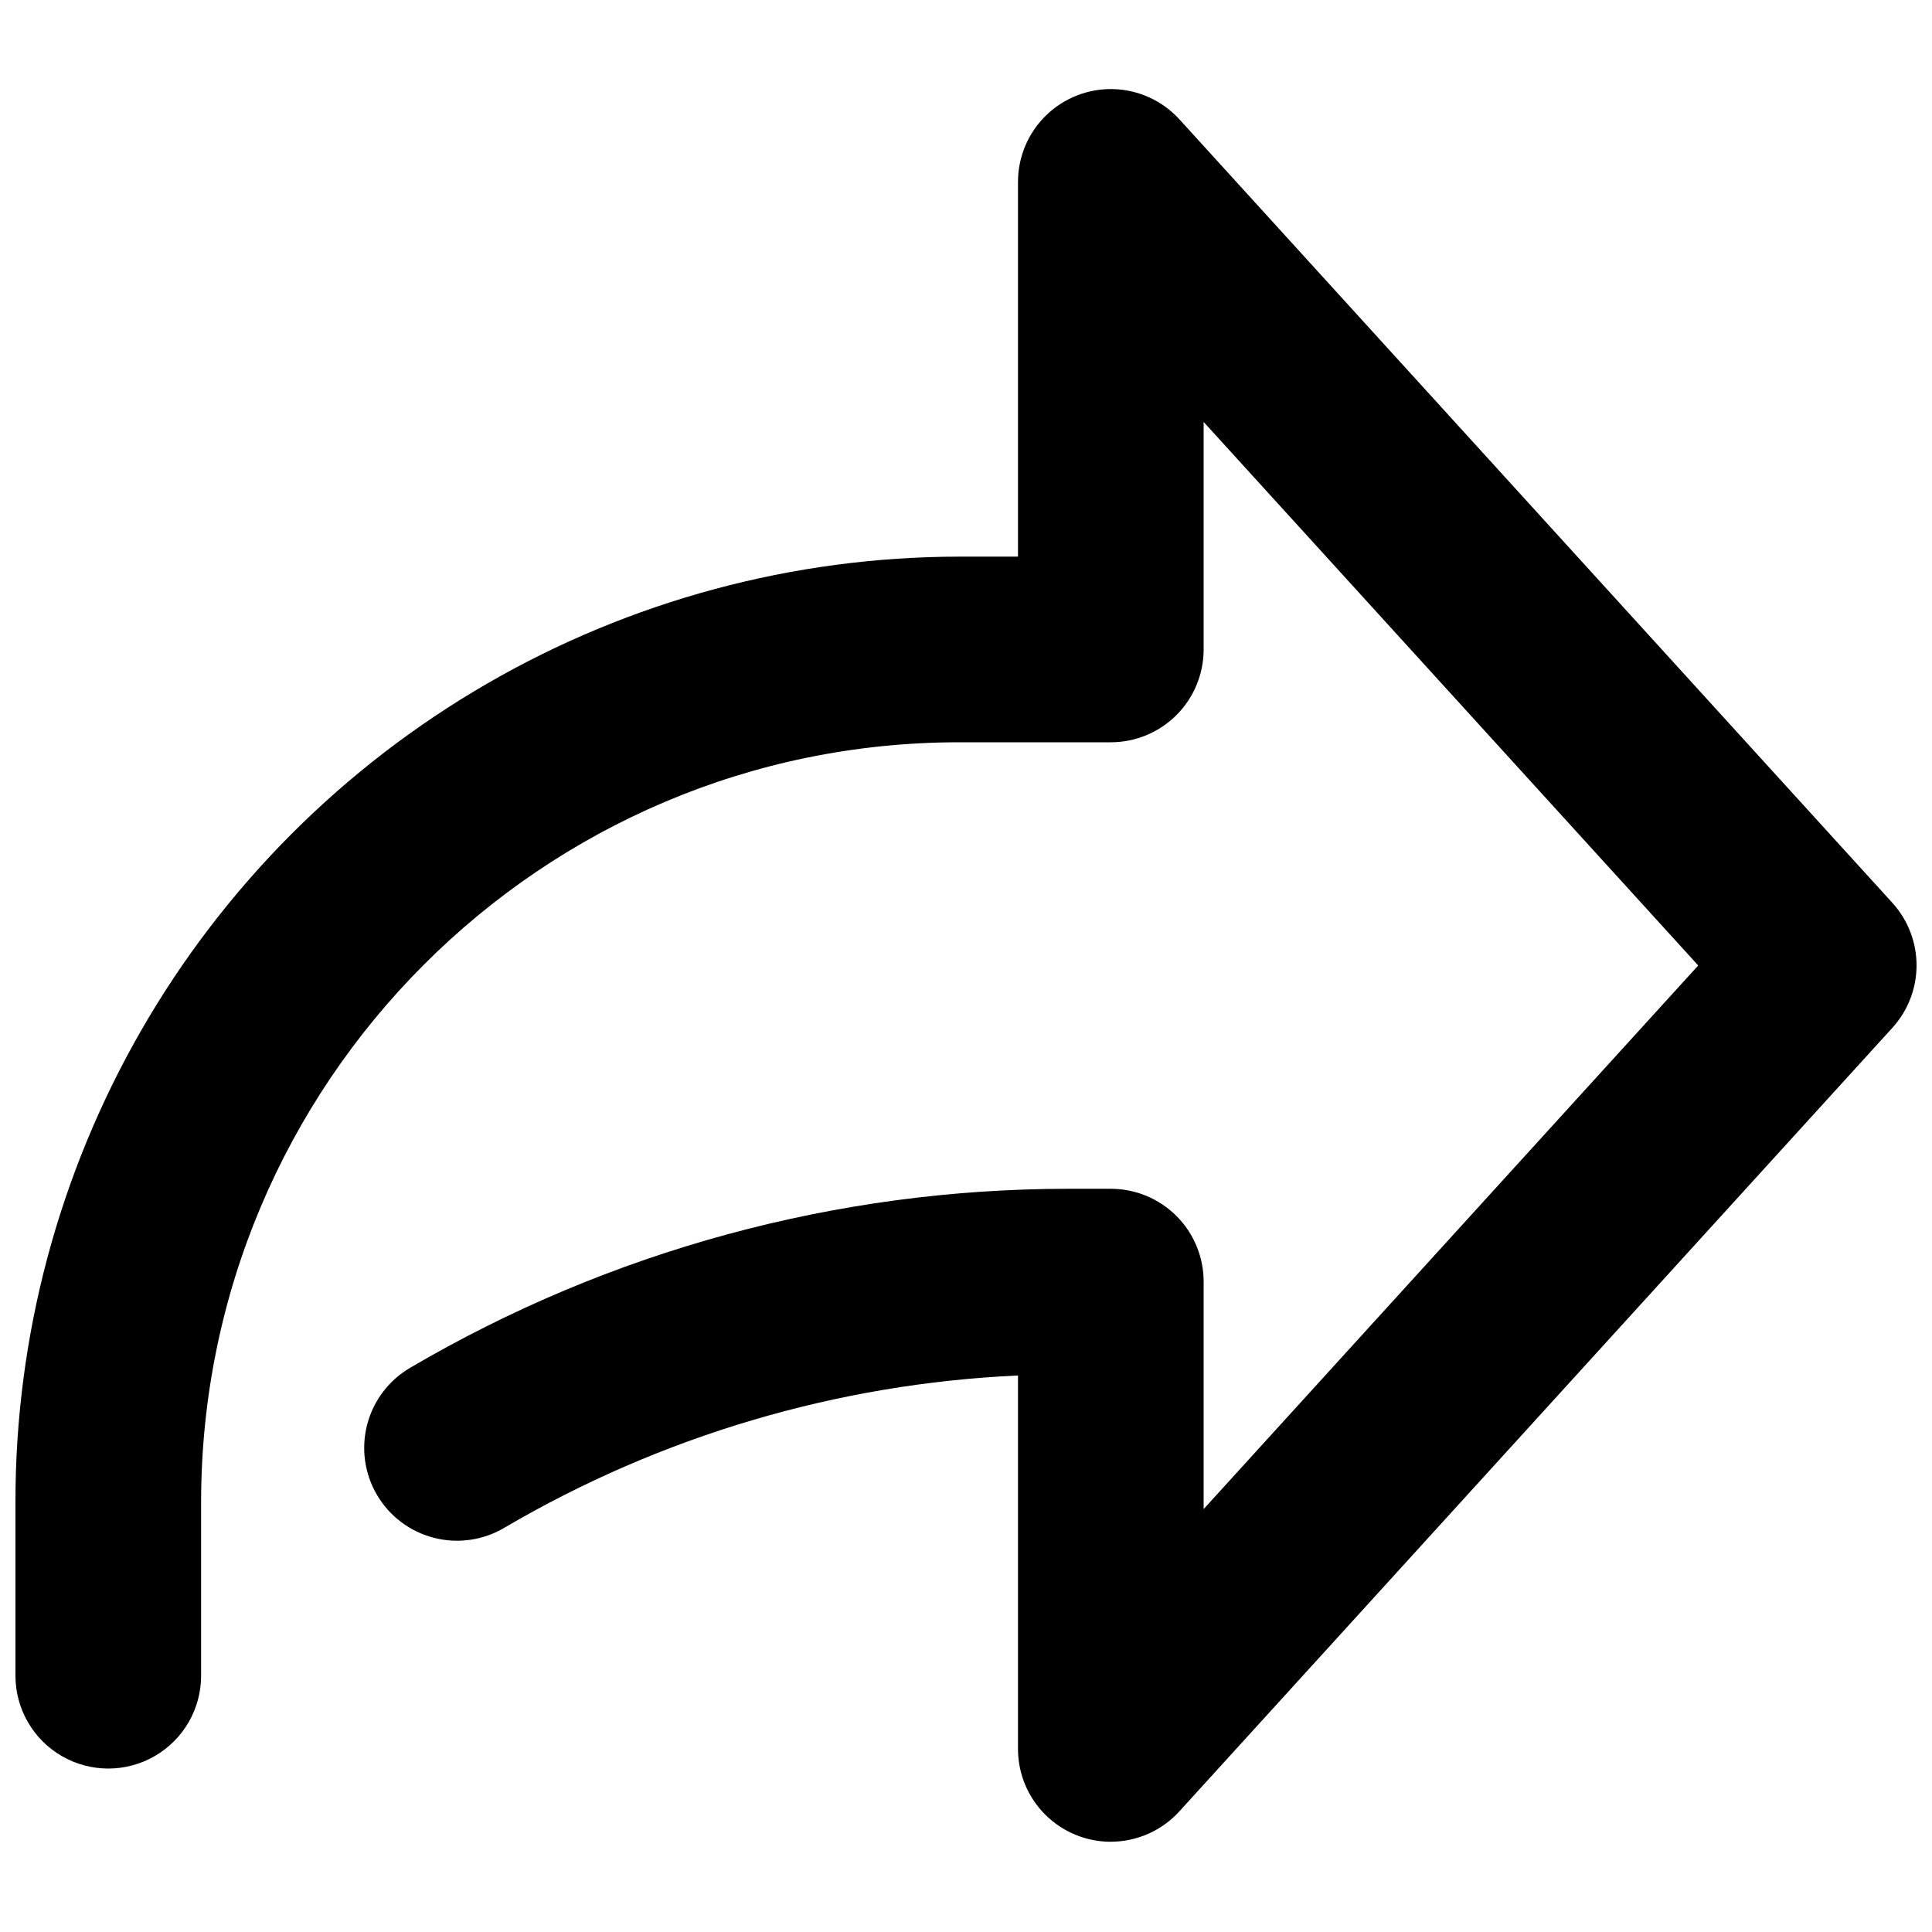 <?xml version="1.0" encoding="UTF-8"?>
<!-- Uploaded to: ICON Repo, www.iconrepo.com, Generator: ICON Repo Mixer Tools -->
<svg width="800px" height="800px" version="1.1" viewBox="144 144 512 512" xmlns="http://www.w3.org/2000/svg">
 <defs>
  <clipPath id="a">
   <path d="m148.09 167h503.81v466h-503.81z"/>
  </clipPath>
 </defs>
 <g clip-path="url(#a)">
  <path d="m438.38 632.09c-6.523 0-12.781-2.594-17.395-7.207-4.613-4.613-7.207-10.871-7.207-17.395v-98.969c-47.969 2.184-94.684 16.035-136.1 40.344-5.629 3.344-12.355 4.305-18.695 2.672-6.34-1.633-11.77-5.723-15.082-11.371-3.316-5.644-4.242-12.379-2.578-18.711 1.668-6.332 5.789-11.738 11.453-15.02 52.832-31.008 112.98-47.363 174.23-47.391h11.367c6.523 0 12.781 2.59 17.395 7.203 4.613 4.613 7.207 10.871 7.207 17.398v60.281l131.07-144.06-131.07-144.04v60.289c0 6.523-2.594 12.781-7.207 17.395-4.613 4.613-10.871 7.203-17.395 7.203h-40.168c-110.78 0-200.91 90.352-200.91 201.42v45.953c0 8.789-4.688 16.91-12.301 21.305-7.609 4.394-16.988 4.394-24.598 0-7.613-4.394-12.301-12.516-12.301-21.305v-45.953c-0.047-43.949 11.48-87.137 33.414-125.22 21.938-38.082 53.512-69.719 91.551-91.73 38.039-22.012 81.199-33.625 125.15-33.668h15.566v-99.277c-0.008-6.66 2.684-13.043 7.465-17.684s11.238-7.141 17.898-6.938c6.656 0.207 12.949 3.106 17.434 8.031l188.93 207.62h-0.004c4.121 4.531 6.406 10.434 6.406 16.559 0 6.121-2.285 12.023-6.406 16.555l-188.93 207.62h0.004c-4.656 5.137-11.262 8.07-18.195 8.078z"/>
 </g>
</svg>